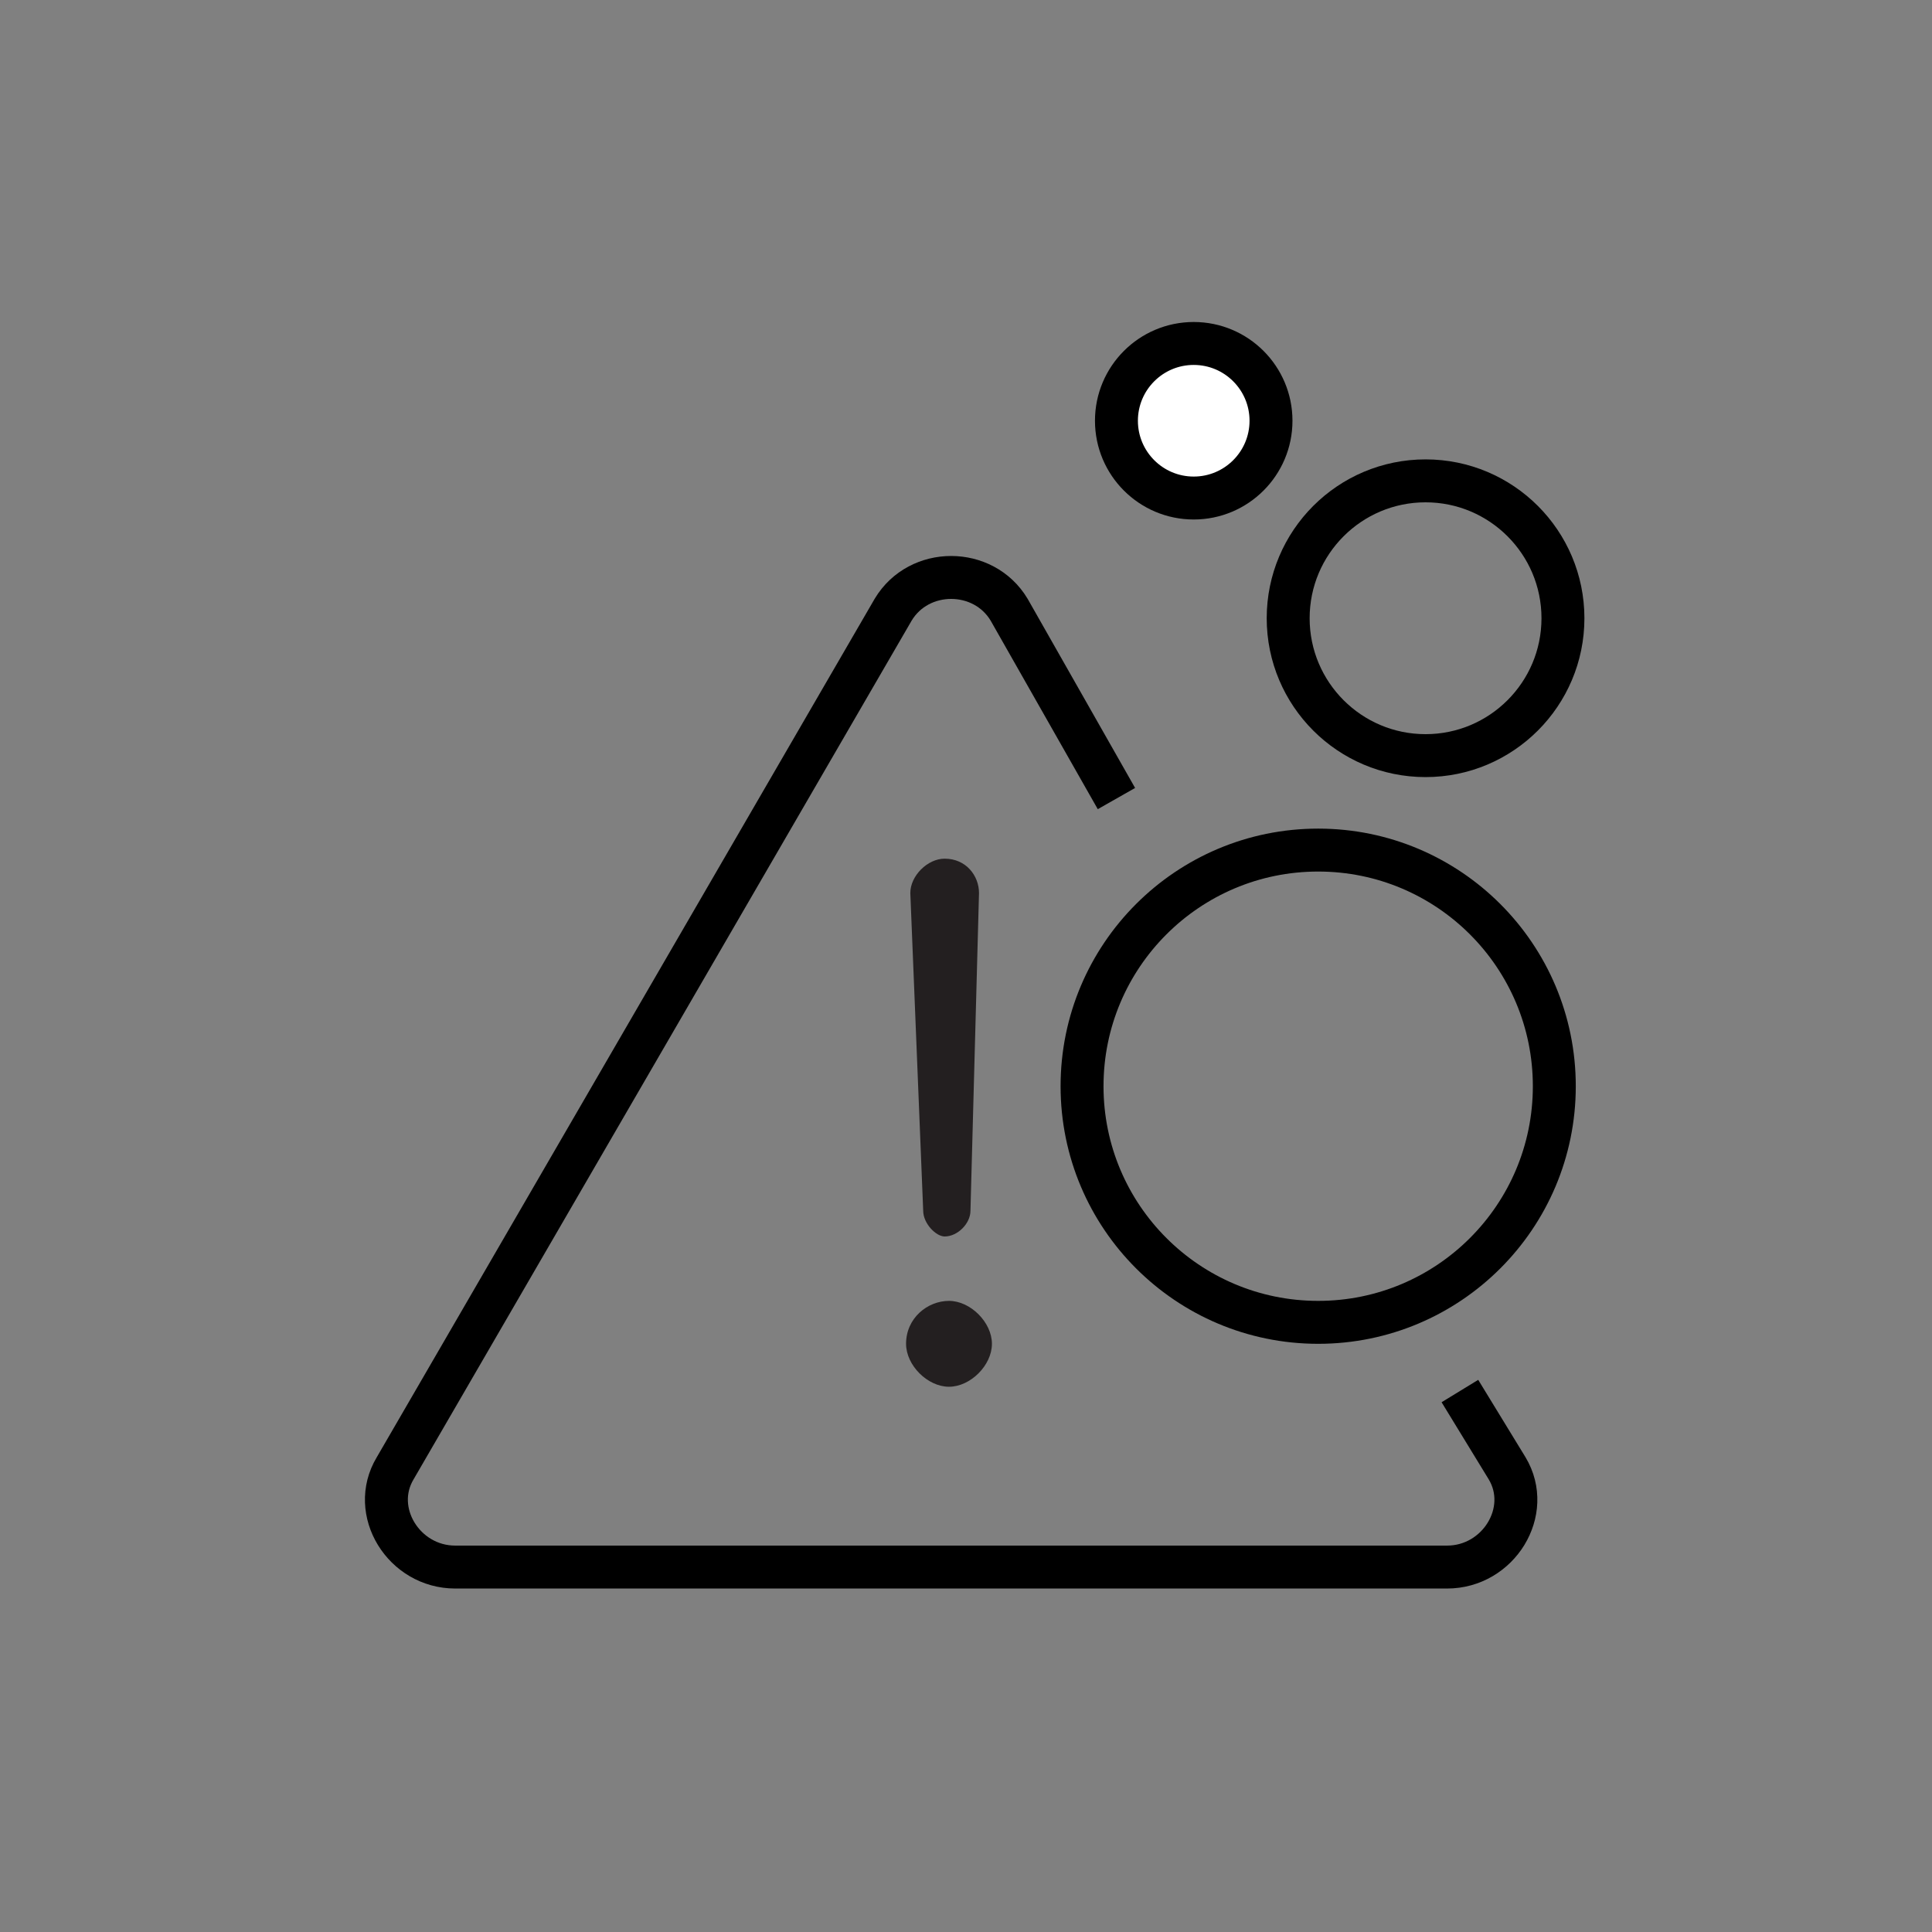 <?xml version="1.0" encoding="UTF-8"?>
<svg xmlns="http://www.w3.org/2000/svg" width="45" height="45" viewBox="0 0 45 45" fill="none">
  <rect x="0" y="0" width="45" height="45" fill="#808080" stroke="none"/>
  <path d="M22.104 30.3C22.604 30.3 23.104 30.8 23.104 31.3C23.104 31.8 22.604 32.3 22.104 32.3C21.604 32.3 21.104 31.8 21.104 31.3C21.104 30.7 21.604 30.3 22.104 30.3ZM21.503 28.2L21.203 20.8C21.203 20.4 21.604 20 22.003 20C22.503 20 22.803 20.4 22.803 20.8L22.604 28.2C22.604 28.5 22.303 28.8 22.003 28.8C21.803 28.8 21.503 28.5 21.503 28.2Z" fill="#231F20"></path>
  <path d="M30.703 30.8C33.741 30.8 36.203 28.338 36.203 25.3C36.203 22.262 33.741 19.8 30.703 19.8C27.666 19.8 25.203 22.262 25.203 25.3C25.203 28.338 27.666 30.8 30.703 30.8Z" stroke="black" stroke-miterlimit="10"></path>
  <path d="M27.804 11.6C28.798 11.6 29.604 10.794 29.604 9.8C29.604 8.806 28.798 8 27.804 8C26.81 8 26.004 8.806 26.004 9.8C26.004 10.794 26.81 11.6 27.804 11.6Z" fill="white" stroke="black" stroke-miterlimit="10"></path>
  <path d="M33.204 17.6C34.971 17.6 36.404 16.167 36.404 14.4C36.404 12.633 34.971 11.2 33.204 11.2C31.437 11.2 30.004 12.633 30.004 14.4C30.004 16.167 31.437 17.6 33.204 17.6Z" stroke="black" stroke-miterlimit="10"></path>
  <path d="M26.004 18.6L23.504 14.2C22.904 13.2 21.404 13.2 20.804 14.2L9.204 34.2C8.604 35.2 9.404 36.5 10.604 36.5H33.704C34.904 36.5 35.704 35.2 35.104 34.2L34.004 32.4" stroke="black" stroke-miterlimit="10"></path>
</svg>
